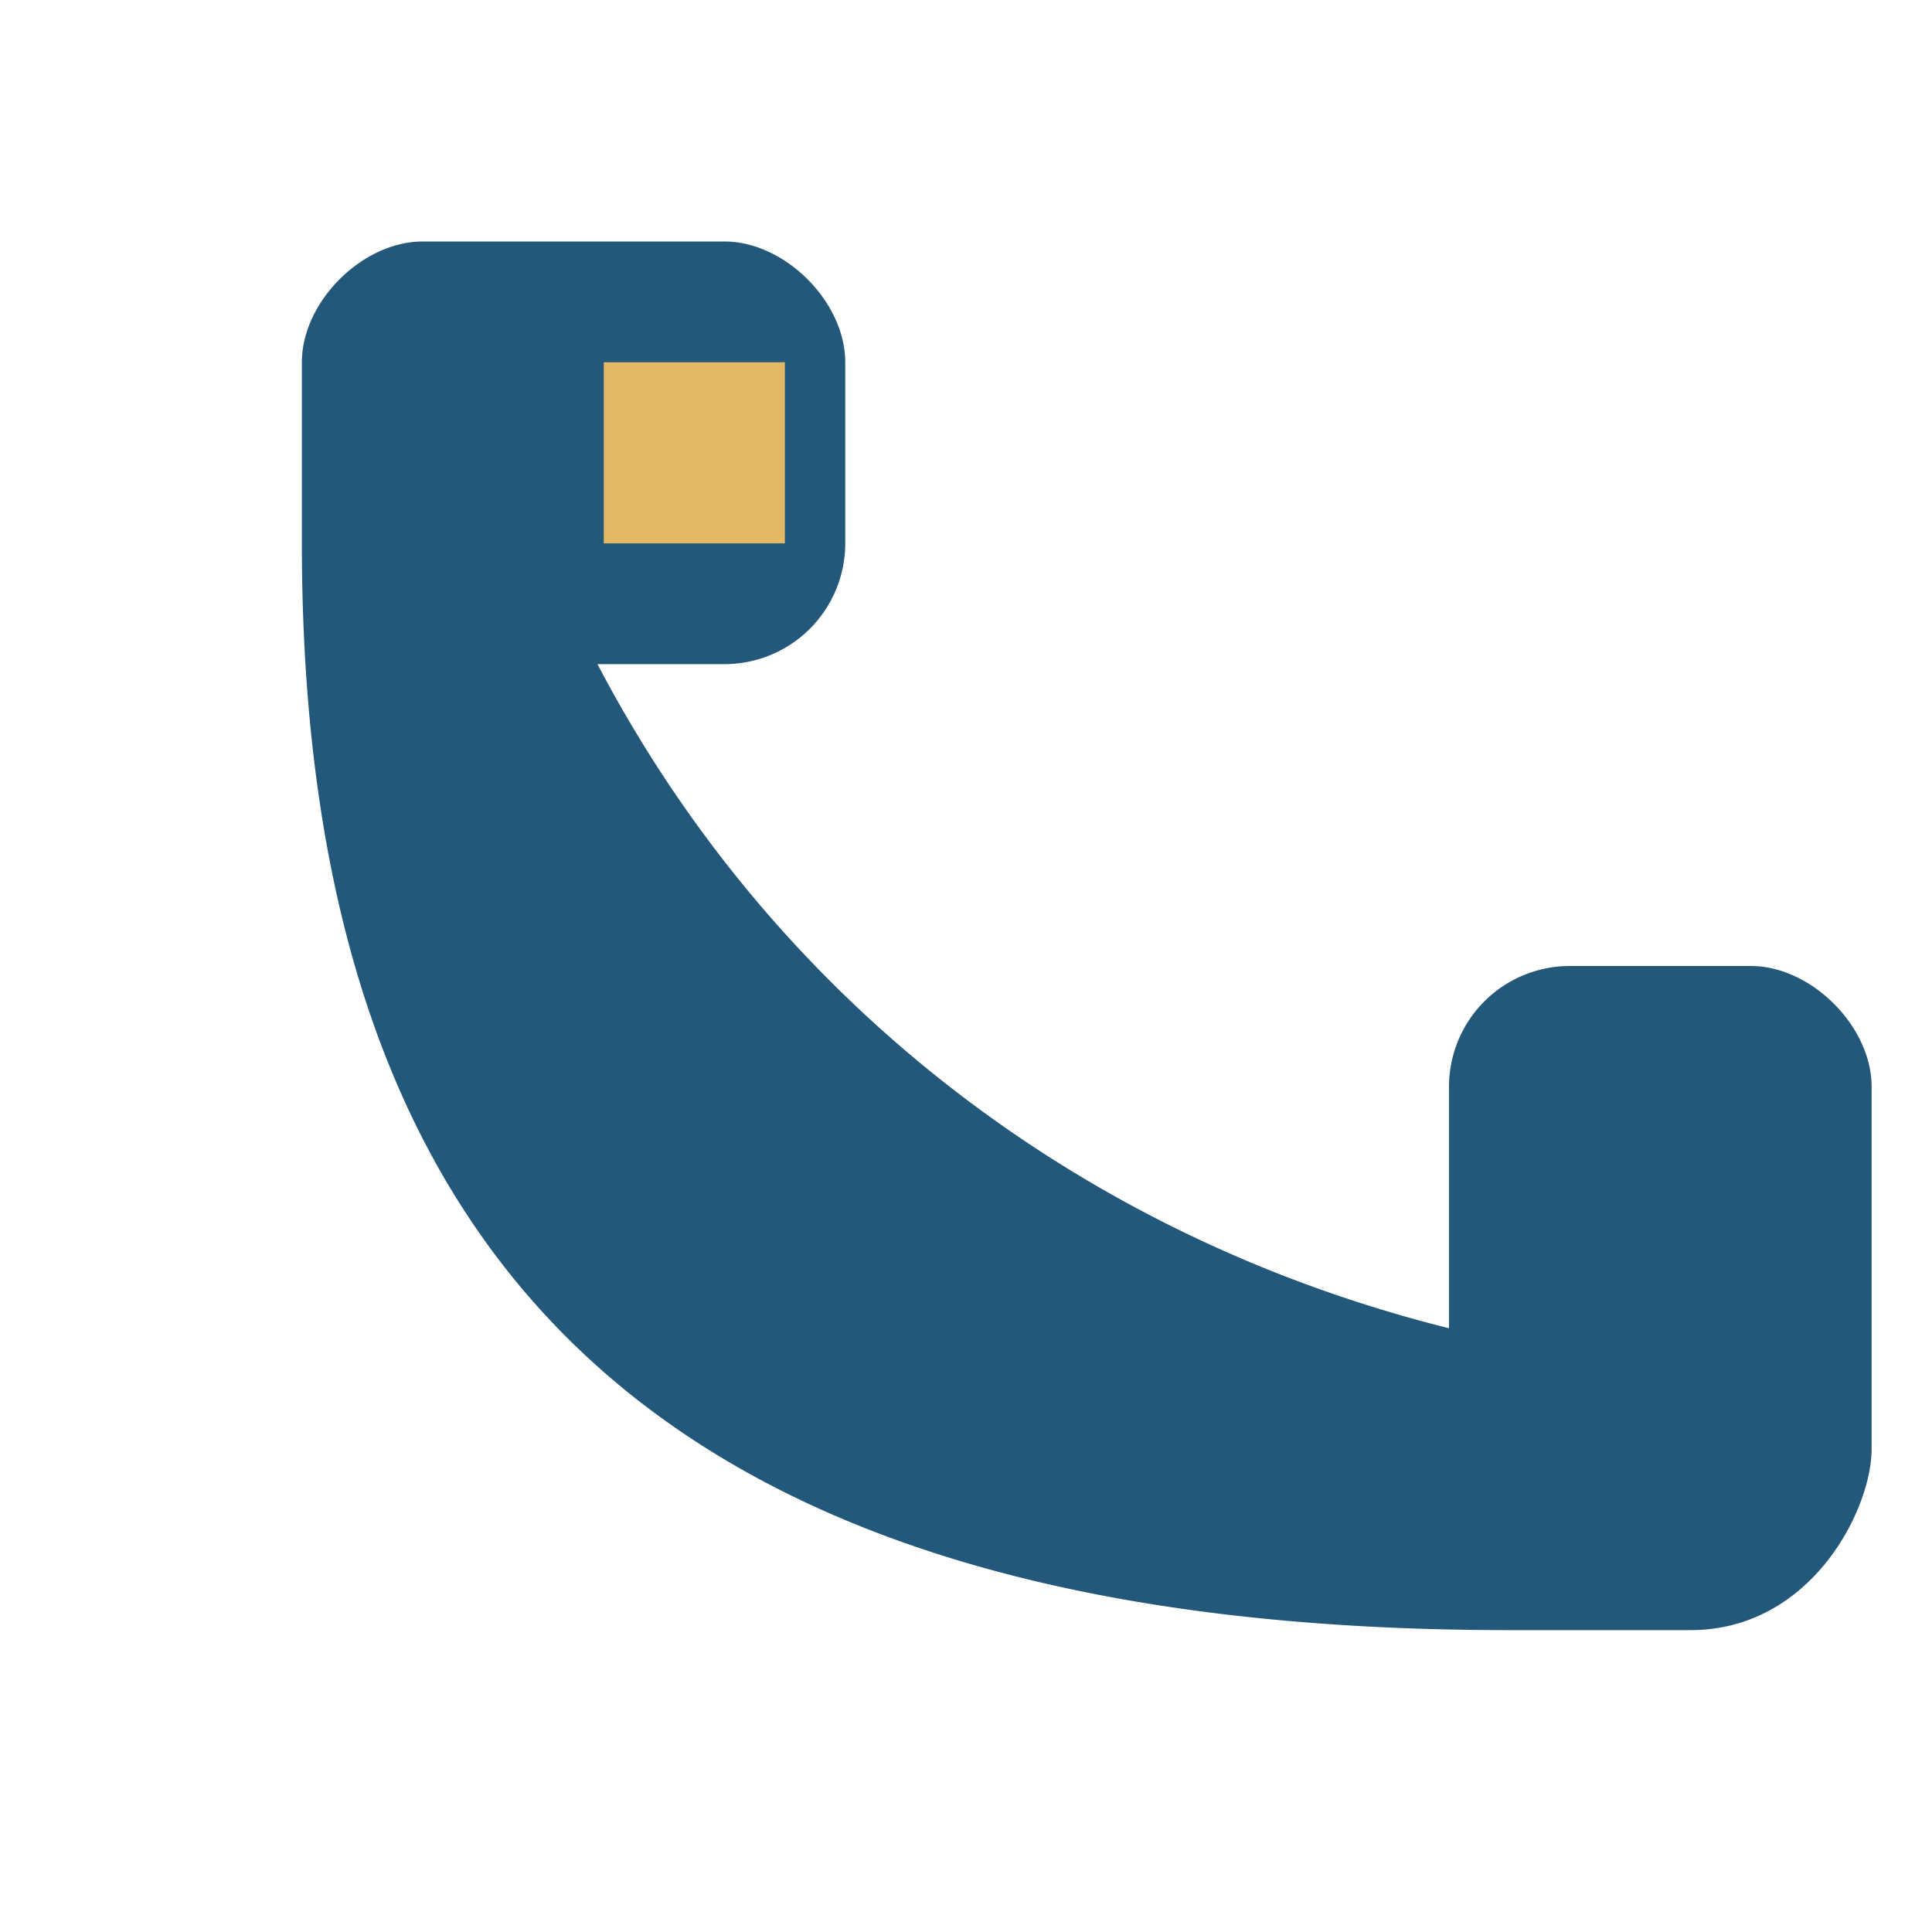 <?xml version="1.0" encoding="UTF-8"?>
<svg xmlns="http://www.w3.org/2000/svg" width="32" height="32" viewBox="0 0 32 32"><path d="M8 6c2 8 8 14 16 16v-4a2 2 0 0 1 2-2h3c1 0 2 1 2 2v6c0 1-1 3-3 3h-3C11 27 5 21 5 9V6c0-1 1-2 2-2h5c1 0 2 1 2 2v3a2 2 0 0 1-2 2H8z" fill="#24587A"/><path d="M10 6h3v3h-3z" fill="#E4B965"/></svg>